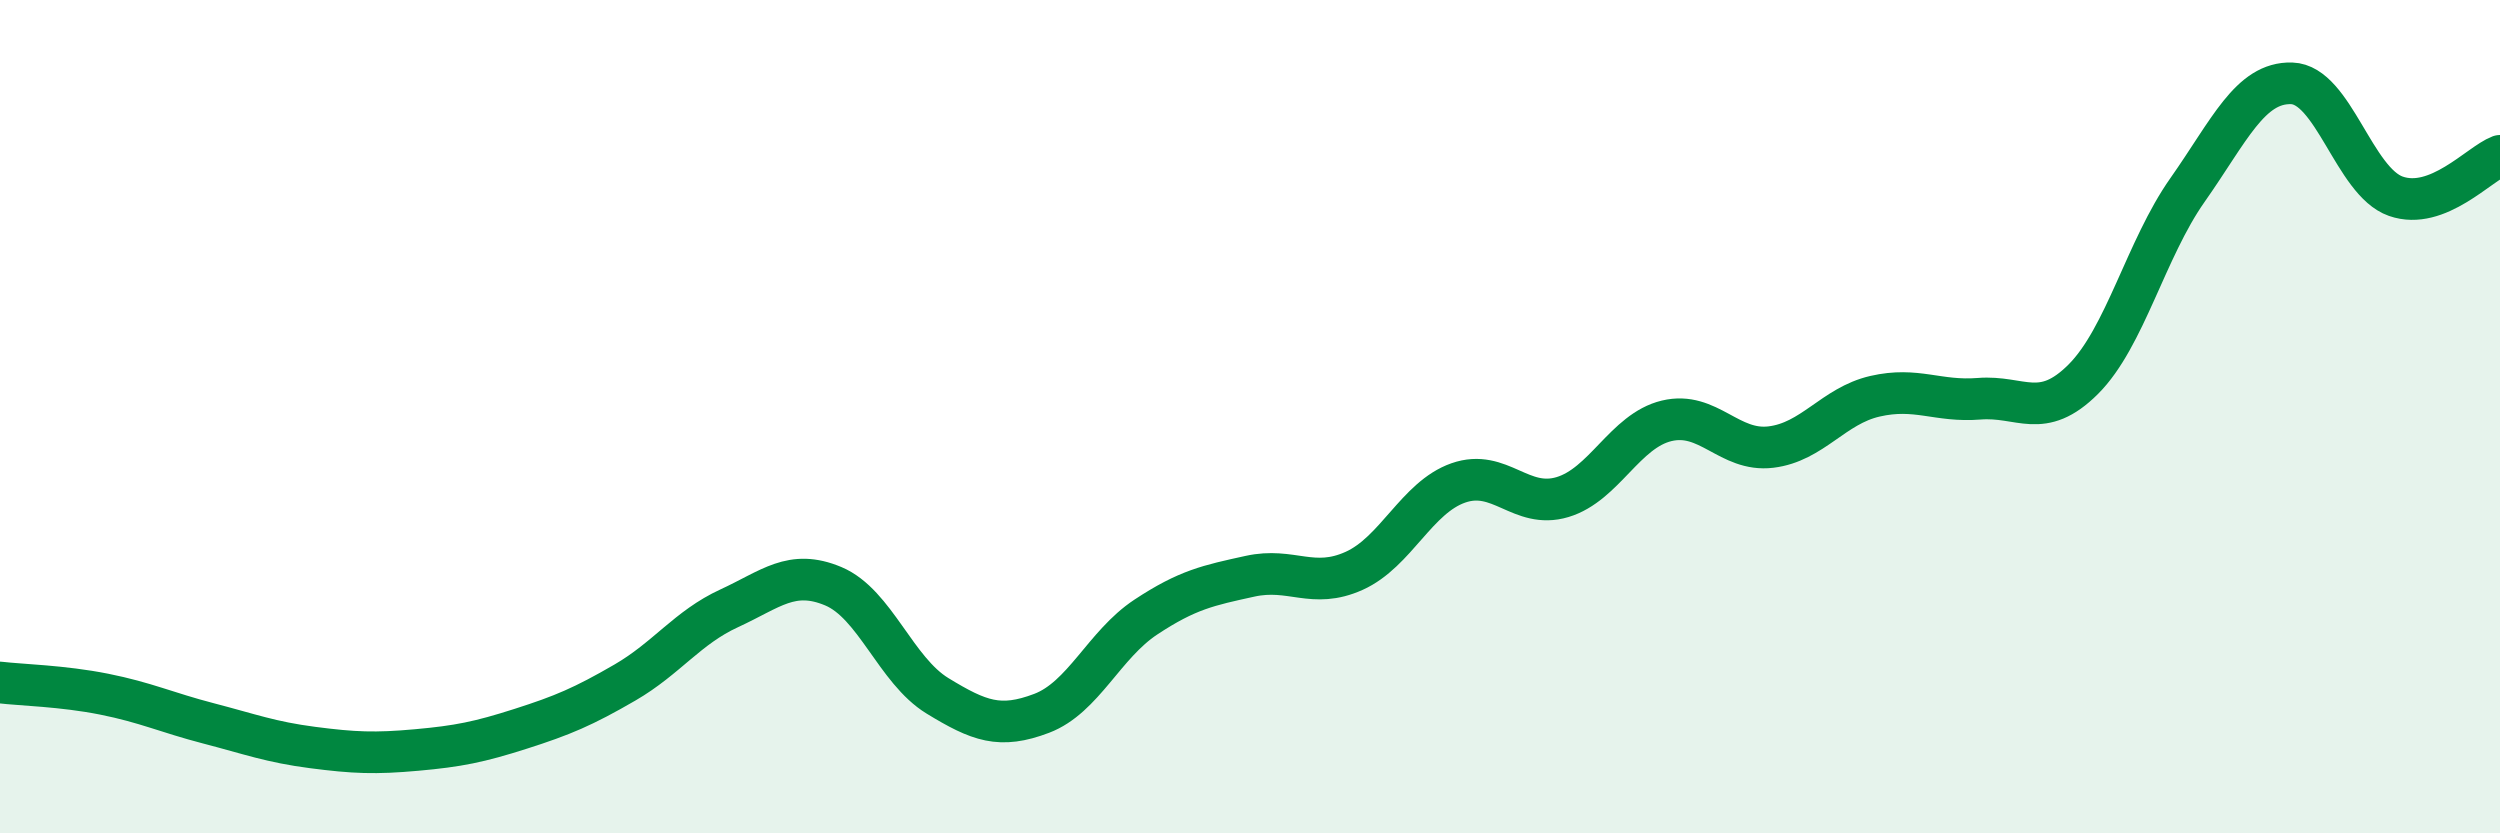 
    <svg width="60" height="20" viewBox="0 0 60 20" xmlns="http://www.w3.org/2000/svg">
      <path
        d="M 0,16.38 C 0.5,16.44 1.5,16.46 2.5,16.66 C 3.5,16.86 4,17.1 5,17.36 C 6,17.62 6.5,17.81 7.5,17.94 C 8.5,18.07 9,18.09 10,18 C 11,17.91 11.5,17.81 12.5,17.49 C 13.5,17.17 14,16.96 15,16.38 C 16,15.8 16.5,15.06 17.5,14.6 C 18.5,14.14 19,13.65 20,14.07 C 21,14.49 21.5,16.09 22.5,16.7 C 23.5,17.31 24,17.5 25,17.12 C 26,16.74 26.5,15.47 27.5,14.81 C 28.5,14.15 29,14.05 30,13.83 C 31,13.61 31.5,14.15 32.5,13.7 C 33.5,13.25 34,11.94 35,11.59 C 36,11.24 36.5,12.23 37.5,11.93 C 38.5,11.63 39,10.34 40,10.1 C 41,9.86 41.5,10.85 42.5,10.73 C 43.5,10.61 44,9.74 45,9.51 C 46,9.28 46.5,9.65 47.5,9.57 C 48.5,9.49 49,10.1 50,9.1 C 51,8.1 51.5,5.98 52.5,4.56 C 53.5,3.14 54,1.97 55,2 C 56,2.03 56.5,4.36 57.5,4.71 C 58.5,5.06 59.5,3.93 60,3.74L60 20L0 20Z"
        fill="#008740"
        opacity="0.1"
        stroke-linecap="round"
        stroke-linejoin="round"
      />
      <path
        d="M 0,16.38 C 0.5,16.44 1.5,16.46 2.5,16.66 C 3.5,16.86 4,17.1 5,17.36 C 6,17.62 6.5,17.81 7.5,17.94 C 8.5,18.07 9,18.09 10,18 C 11,17.91 11.5,17.81 12.5,17.49 C 13.5,17.17 14,16.96 15,16.38 C 16,15.8 16.5,15.06 17.5,14.6 C 18.5,14.14 19,13.65 20,14.07 C 21,14.49 21.5,16.09 22.5,16.7 C 23.5,17.31 24,17.5 25,17.12 C 26,16.74 26.5,15.47 27.5,14.81 C 28.5,14.15 29,14.05 30,13.83 C 31,13.61 31.5,14.15 32.5,13.7 C 33.5,13.25 34,11.94 35,11.59 C 36,11.24 36.5,12.23 37.5,11.93 C 38.5,11.63 39,10.34 40,10.1 C 41,9.86 41.5,10.85 42.5,10.73 C 43.5,10.61 44,9.74 45,9.51 C 46,9.28 46.5,9.65 47.5,9.57 C 48.5,9.49 49,10.1 50,9.1 C 51,8.1 51.5,5.98 52.5,4.56 C 53.5,3.14 54,1.97 55,2 C 56,2.03 56.5,4.36 57.5,4.71 C 58.5,5.06 59.5,3.93 60,3.74"
        stroke="#008740"
        stroke-width="1"
        fill="none"
        stroke-linecap="round"
        stroke-linejoin="round"
      />
    </svg>
  